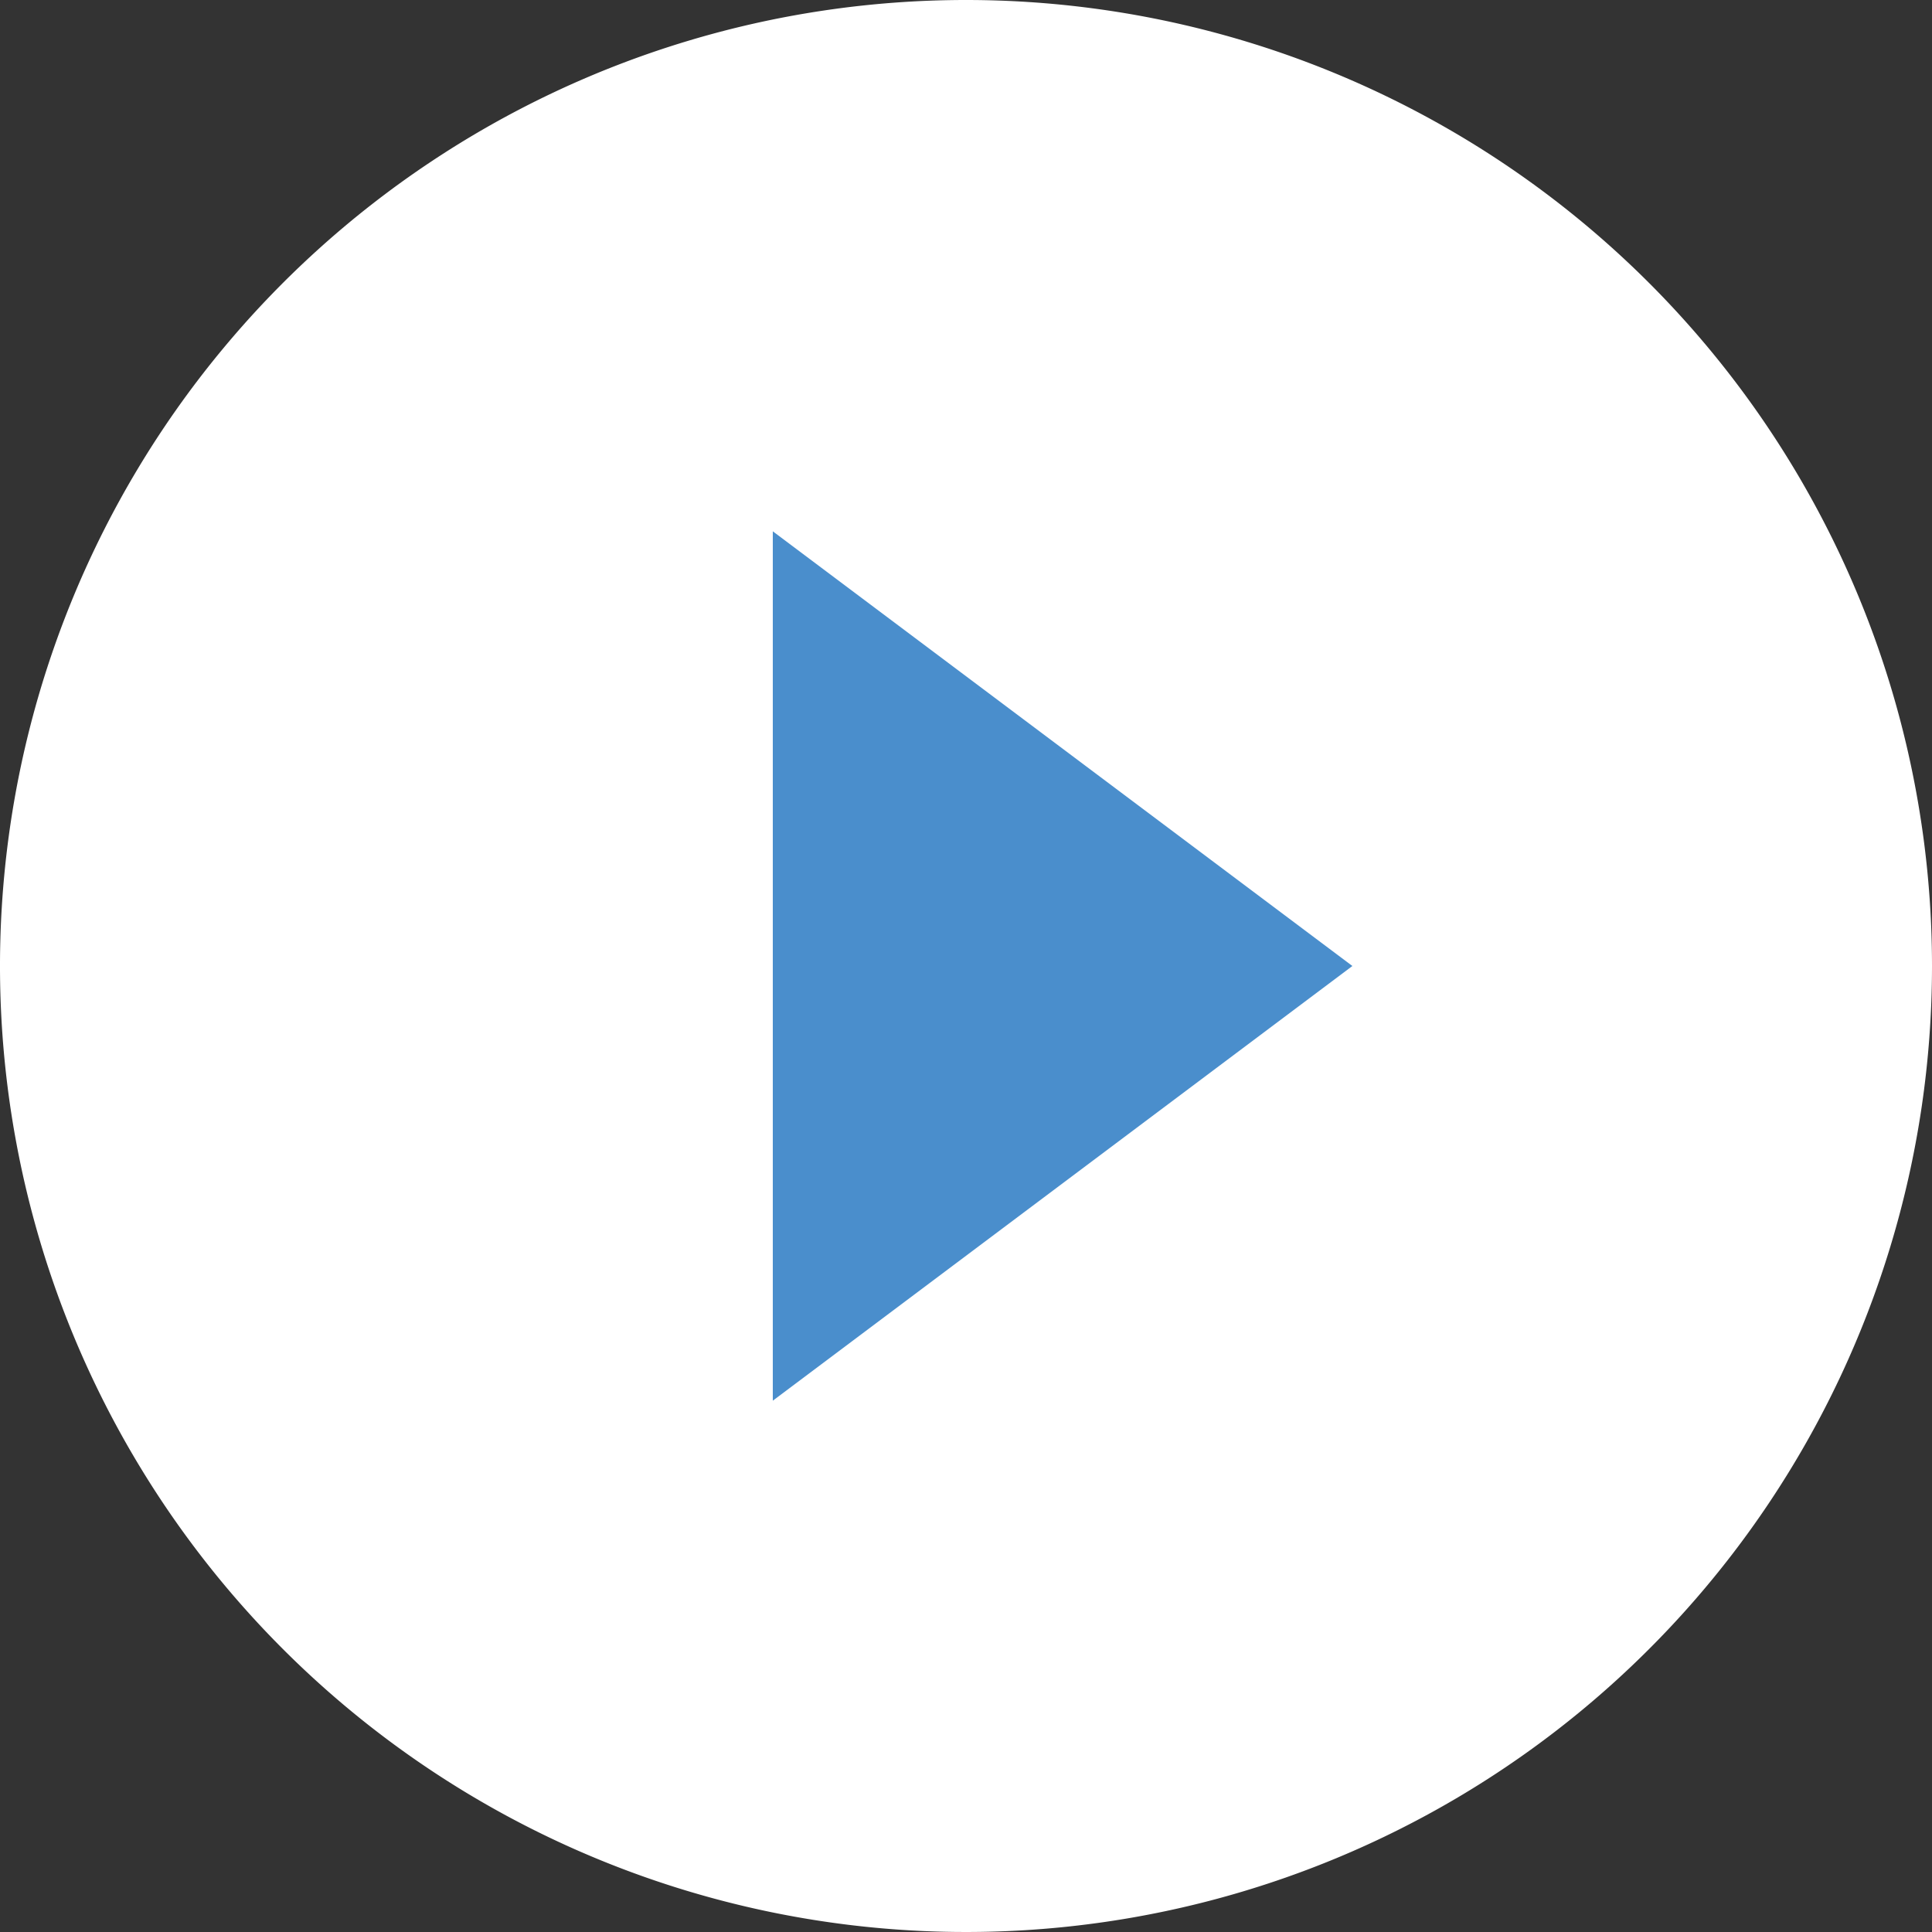 <svg xmlns="http://www.w3.org/2000/svg" width="20" height="20" viewBox="0 0 20 20">
  <rect x="0" y="0" width="20" height="20" fill="#333333" stroke="none"/>
  <g id="play" transform="translate(-295.446 -26.481)">
    <path id="Path_55599" data-name="Path 55599" d="M8.448,0A8.448,8.448,0,1,1,0,8.448,8.448,8.448,0,0,1,8.448,0Z" transform="translate(296.958 27.008)" fill="#4a8ecc"/>
    <path id="Path_55149" data-name="Path 55149" d="M14,4A10,10,0,1,0,24,14,10,10,0,0,0,14,4ZM12,18.5v-9L18,14Z" transform="translate(291.446 22.481)" fill="#fff"/>
  </g>
</svg>
